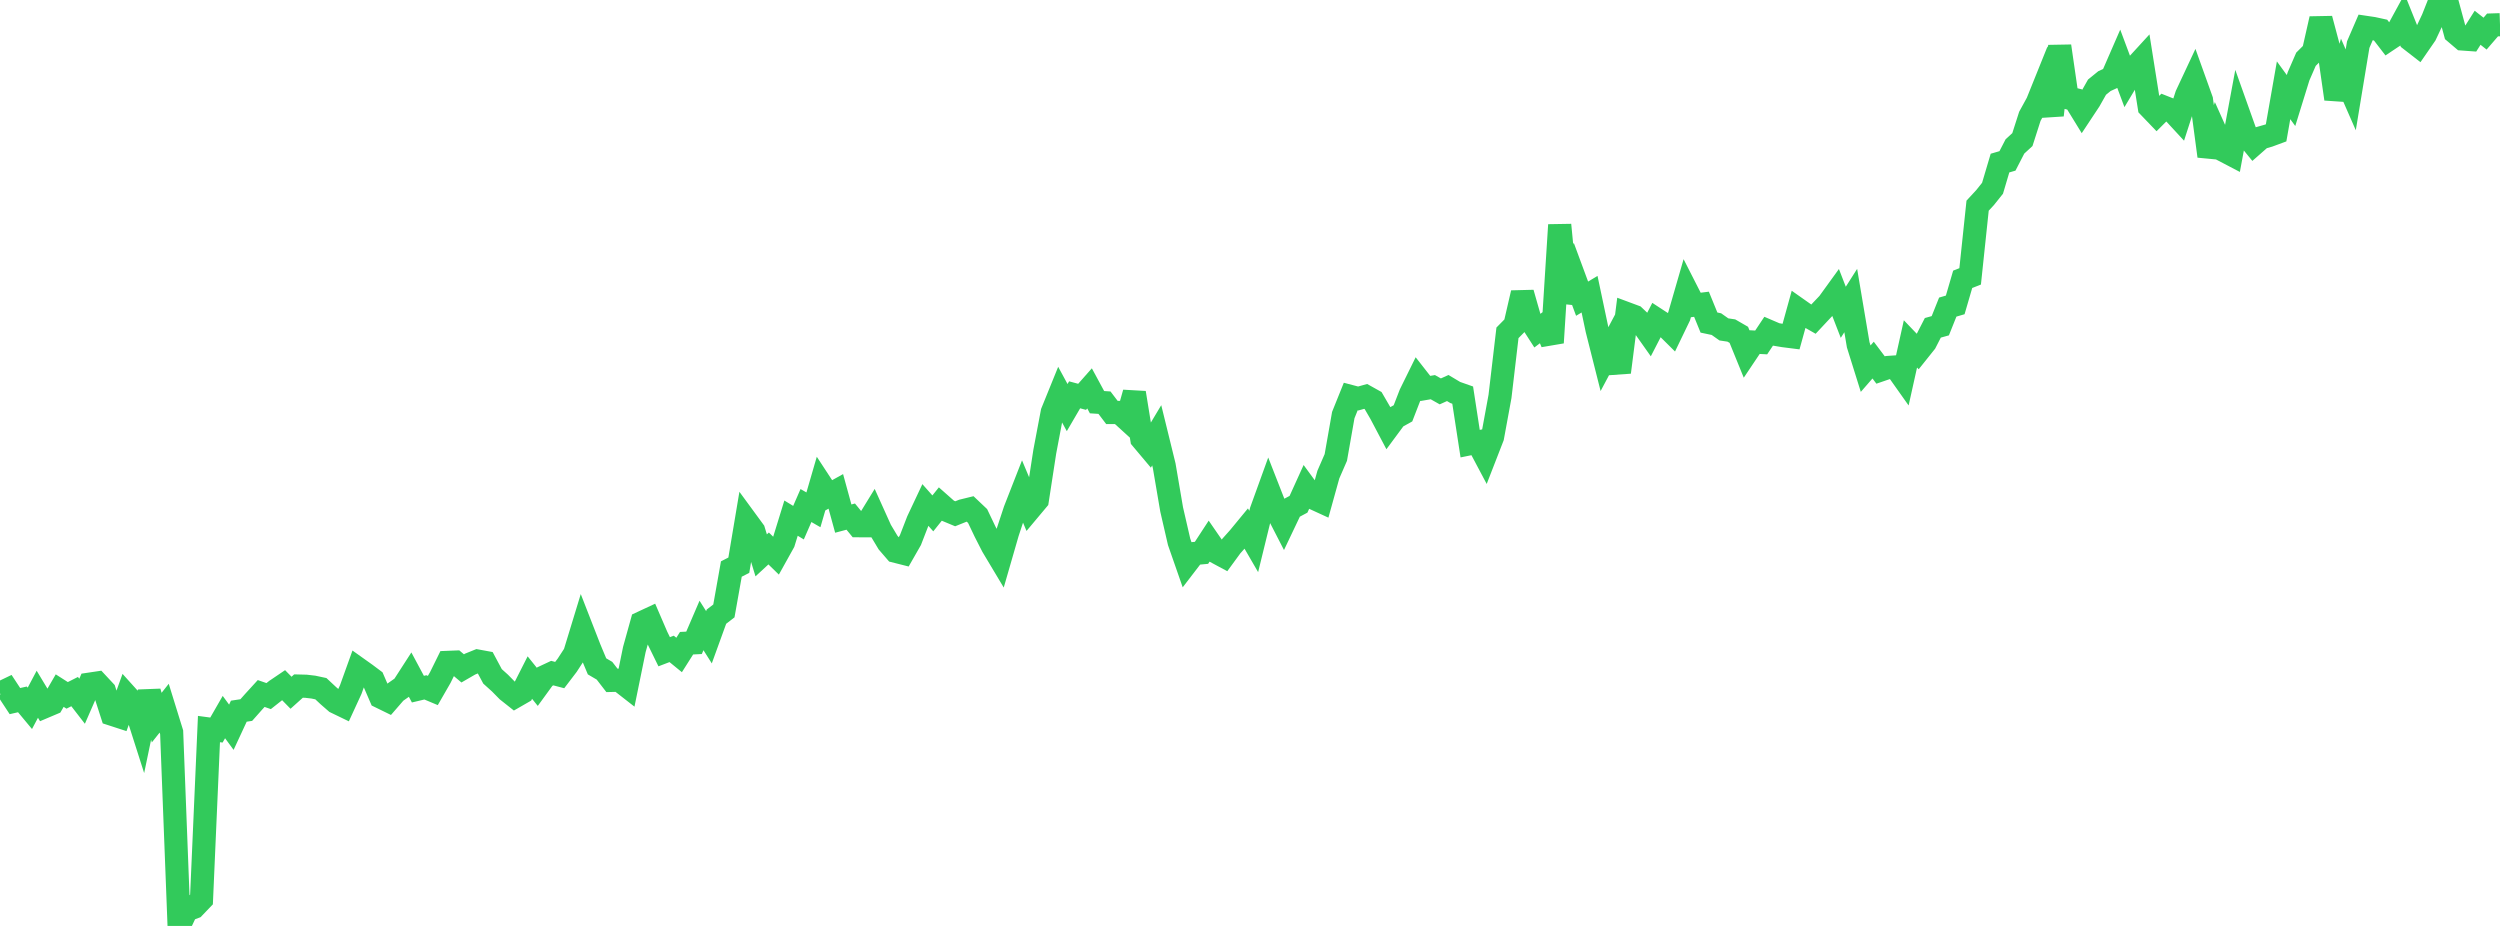 <?xml version="1.0" standalone="no"?>
<!DOCTYPE svg PUBLIC "-//W3C//DTD SVG 1.1//EN" "http://www.w3.org/Graphics/SVG/1.1/DTD/svg11.dtd">

<svg width="135" height="50" viewBox="0 0 135 50" preserveAspectRatio="none" 
  xmlns="http://www.w3.org/2000/svg"
  xmlns:xlink="http://www.w3.org/1999/xlink">


<polyline points="0.0, 37.44 0.403, 37.246 0.806, 37.859 1.209, 37.767 1.612, 38.251 2.015, 37.489 2.418, 38.158 2.821, 37.987 3.224, 37.293 3.627, 37.55 4.03, 37.346 4.433, 37.867 4.836, 36.944 5.239, 36.884 5.642, 37.316 6.045, 38.568 6.448, 38.699 6.851, 37.582 7.254, 38.029 7.657, 39.292 8.06, 37.359 8.463, 38.751 8.866, 38.242 9.269, 39.544 9.672, 50.0 10.075, 49.146 10.478, 48.993 10.881, 48.572 11.284, 39.369 11.687, 39.423 12.09, 38.722 12.493, 39.271 12.896, 38.404 13.299, 38.343 13.701, 37.89 14.104, 37.449 14.507, 37.589 14.91, 37.271 15.313, 36.998 15.716, 37.409 16.119, 37.047 16.522, 37.057 16.925, 37.104 17.328, 37.19 17.731, 37.566 18.134, 37.917 18.537, 38.112 18.94, 37.237 19.343, 36.116 19.746, 36.403 20.149, 36.705 20.552, 37.638 20.955, 37.835 21.358, 37.37 21.761, 37.087 22.164, 36.462 22.567, 37.214 22.97, 37.118 23.373, 37.287 23.776, 36.586 24.179, 35.769 24.582, 35.753 24.985, 36.093 25.388, 35.86 25.791, 35.697 26.194, 35.771 26.597, 36.524 27.0, 36.887 27.403, 37.297 27.806, 37.616 28.209, 37.384 28.612, 36.589 29.015, 37.091 29.418, 36.537 29.821, 36.348 30.224, 36.454 30.627, 35.925 31.03, 35.305 31.433, 33.985 31.836, 35.019 32.239, 35.983 32.642, 36.219 33.045, 36.741 33.448, 36.731 33.851, 37.046 34.254, 35.075 34.657, 33.625 35.06, 33.437 35.463, 34.372 35.866, 35.194 36.269, 35.04 36.672, 35.369 37.075, 34.733 37.478, 34.713 37.881, 33.775 38.284, 34.412 38.687, 33.301 39.09, 32.99 39.493, 30.727 39.896, 30.521 40.299, 28.12 40.701, 28.669 41.104, 29.989 41.507, 29.617 41.91, 30.01 42.313, 29.286 42.716, 27.979 43.119, 28.224 43.522, 27.299 43.925, 27.531 44.328, 26.143 44.731, 26.758 45.134, 26.534 45.537, 28.004 45.94, 27.897 46.343, 28.389 46.746, 28.391 47.149, 27.734 47.552, 28.628 47.955, 29.3 48.358, 29.767 48.761, 29.869 49.164, 29.164 49.567, 28.124 49.97, 27.268 50.373, 27.723 50.776, 27.22 51.179, 27.576 51.582, 27.744 51.985, 27.582 52.388, 27.483 52.791, 27.865 53.194, 28.71 53.597, 29.499 54.0, 30.173 54.403, 28.777 54.806, 27.554 55.209, 26.523 55.612, 27.484 56.015, 27.003 56.418, 24.39 56.821, 22.261 57.224, 21.268 57.627, 22.01 58.03, 21.32 58.433, 21.429 58.836, 20.973 59.239, 21.718 59.642, 21.744 60.045, 22.275 60.448, 22.273 60.851, 22.64 61.254, 21.212 61.657, 23.701 62.06, 24.18 62.463, 23.506 62.866, 25.148 63.269, 27.511 63.672, 29.26 64.075, 30.416 64.478, 29.891 64.881, 29.853 65.284, 29.236 65.687, 29.82 66.09, 30.037 66.493, 29.486 66.896, 29.035 67.299, 28.546 67.701, 29.239 68.104, 27.595 68.507, 26.48 68.91, 27.51 69.313, 28.293 69.716, 27.446 70.119, 27.231 70.522, 26.343 70.925, 26.894 71.328, 27.079 71.731, 25.629 72.134, 24.703 72.537, 22.414 72.94, 21.413 73.343, 21.519 73.746, 21.406 74.149, 21.631 74.552, 22.325 74.955, 23.088 75.358, 22.543 75.761, 22.32 76.164, 21.279 76.567, 20.461 76.97, 20.976 77.373, 20.907 77.776, 21.135 78.179, 20.953 78.582, 21.194 78.985, 21.336 79.388, 23.957 79.791, 23.875 80.194, 24.635 80.597, 23.599 81.0, 21.405 81.403, 17.973 81.806, 17.564 82.209, 15.819 82.612, 17.231 83.015, 17.858 83.418, 17.552 83.821, 18.504 84.224, 12.146 84.627, 16.317 85.03, 15.039 85.433, 16.129 85.836, 15.887 86.239, 17.795 86.642, 19.392 87.045, 18.634 87.448, 20.1 87.851, 16.938 88.254, 17.088 88.657, 17.469 89.06, 18.039 89.463, 17.257 89.866, 17.52 90.269, 17.92 90.672, 17.084 91.075, 15.689 91.478, 16.48 91.881, 16.43 92.284, 17.418 92.687, 17.503 93.09, 17.788 93.493, 17.848 93.896, 18.081 94.299, 19.071 94.701, 18.471 95.104, 18.492 95.507, 17.886 95.91, 18.059 96.313, 18.127 96.716, 18.178 97.119, 16.722 97.522, 17.006 97.925, 17.236 98.328, 16.805 98.731, 16.381 99.134, 15.824 99.537, 16.864 99.94, 16.229 100.343, 18.619 100.746, 19.908 101.149, 19.445 101.552, 19.981 101.955, 19.843 102.358, 19.815 102.761, 20.384 103.164, 18.571 103.567, 18.992 103.97, 18.487 104.373, 17.702 104.776, 17.59 105.179, 16.583 105.582, 16.465 105.985, 15.083 106.388, 14.924 106.791, 11.106 107.194, 10.67 107.597, 10.166 108.0, 8.806 108.403, 8.689 108.806, 7.908 109.209, 7.538 109.612, 6.281 110.015, 5.546 110.418, 4.546 110.821, 6.221 111.224, 2.49 111.627, 5.272 112.03, 5.372 112.433, 6.029 112.836, 5.42 113.239, 4.706 113.642, 4.379 114.045, 4.195 114.448, 3.269 114.851, 4.349 115.254, 3.675 115.657, 3.235 116.06, 5.774 116.463, 6.194 116.866, 5.792 117.269, 5.952 117.672, 6.388 118.075, 5.139 118.478, 4.278 118.881, 5.402 119.284, 8.432 119.687, 7.228 120.09, 8.128 120.493, 8.339 120.896, 6.17 121.299, 7.301 121.701, 7.792 122.104, 7.438 122.507, 7.323 122.91, 7.174 123.313, 4.875 123.716, 5.429 124.119, 4.128 124.522, 3.2 124.925, 2.798 125.328, 1.018 125.731, 2.529 126.134, 5.342 126.537, 3.93 126.94, 4.851 127.343, 2.411 127.746, 1.478 128.149, 1.538 128.552, 1.626 128.955, 2.15 129.358, 1.881 129.761, 1.142 130.164, 2.145 130.567, 2.458 130.97, 1.874 131.373, 1.018 131.776, 0.0 132.179, 0.269 132.582, 1.763 132.985, 2.106 133.388, 2.135 133.791, 1.499 134.194, 1.816 134.597, 1.348 135.0, 1.335" fill="none" stroke="#32ca5b" stroke-width="1.25"/>

</svg>